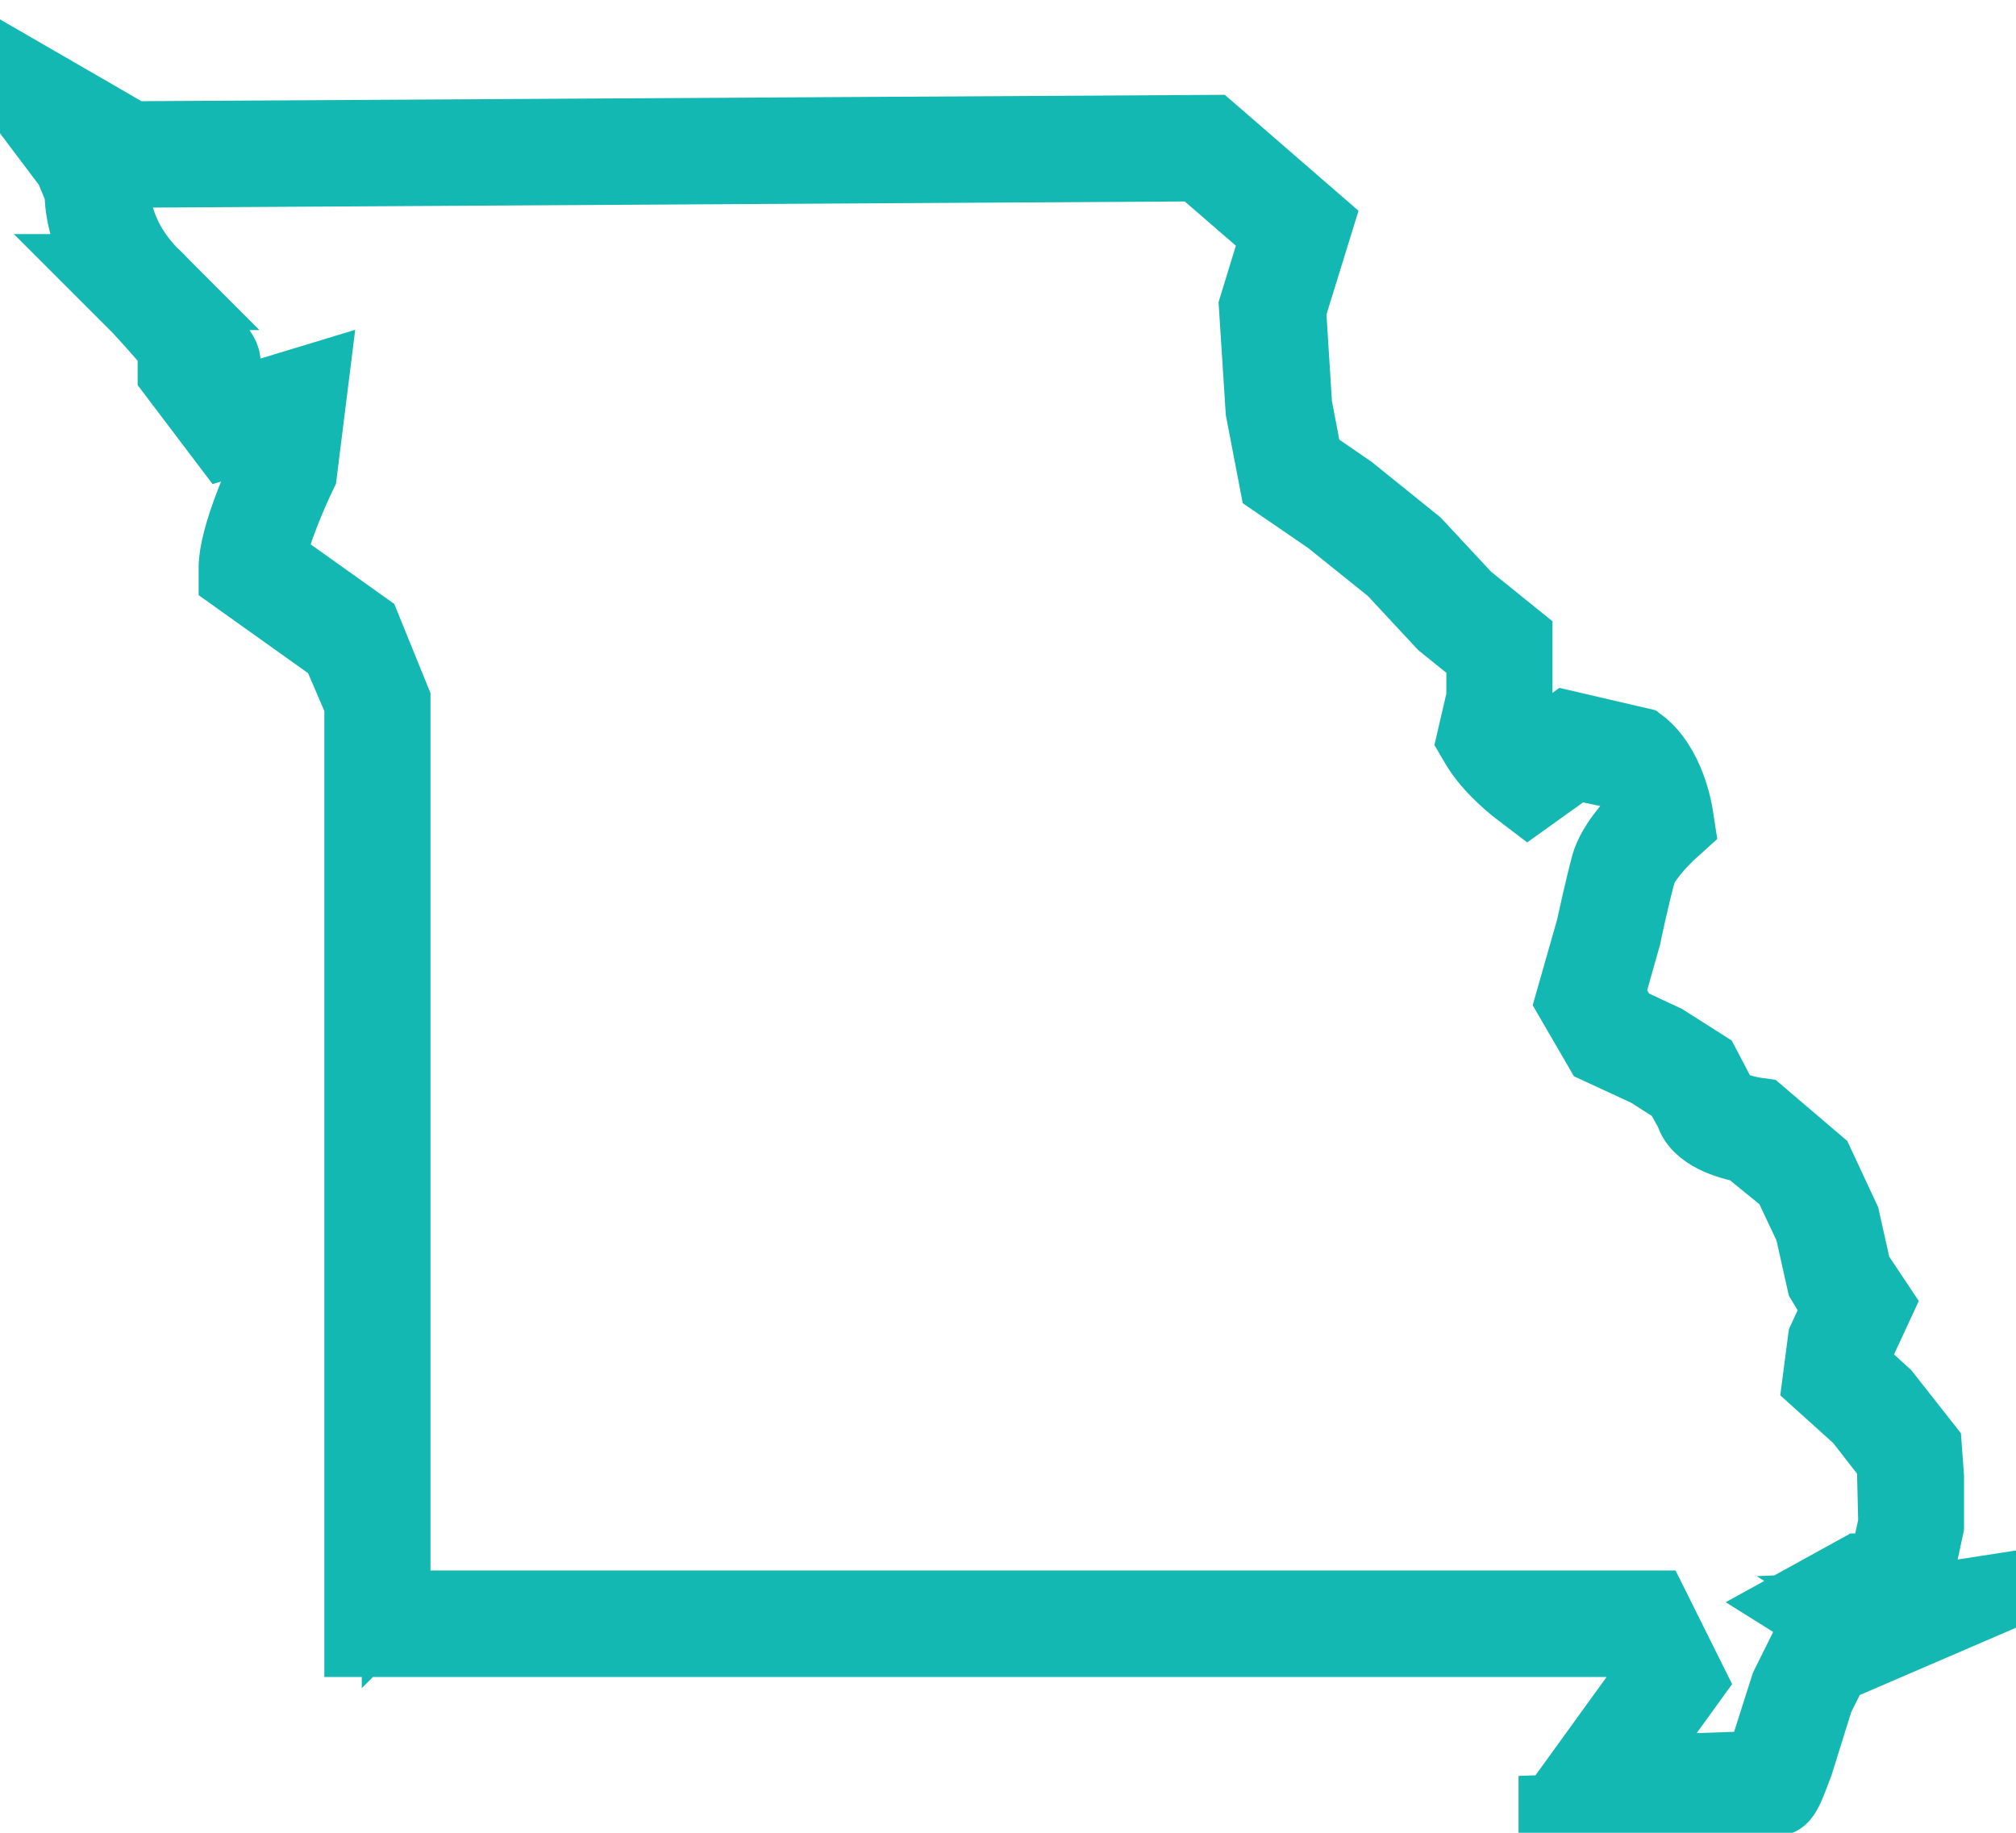 <svg width="88" height="80" viewBox="0 0 88 80" fill="none" xmlns="http://www.w3.org/2000/svg">
<g clip-path="url(#clip0_25765_123913)">
<path d="M67.785 79L71.966 73.219L71.199 71.7H15.657V30.726L14.661 28.407L10.17 25.206V24.782C10.17 23.41 11.362 20.78 11.689 20.111L11.836 18.788L9.844 19.392L7.508 16.306V15.179C6.724 14.281 6.267 13.775 6.006 13.497L4.226 11.717H4.487C3.54 10.214 3.442 8.892 3.442 8.369C3.164 7.683 3.05 7.422 3.001 7.308L-1 2L5.777 5.919L52.908 5.642L57.579 9.692L56.387 13.546L56.648 17.694L57.105 20.078L58.983 21.368L61.857 23.687L64.062 26.055L66.267 27.835V30.693L65.94 31.967C66.169 32.294 66.479 32.604 66.724 32.833L68.39 31.64L71.623 32.392C72.93 33.372 73.256 35.397 73.289 35.625L73.354 36.05L73.028 36.344C72.538 36.785 71.787 37.618 71.656 38.108C71.395 39.022 71.003 40.867 71.003 40.884L70.284 43.431L70.921 44.526L72.701 45.358L74.448 46.469L75.314 48.118C75.412 48.2 76.082 48.445 76.637 48.527L76.865 48.559L79.413 50.731L80.556 53.181L81.062 55.451L82.042 56.921L81.095 58.962L81.013 59.632L82.32 60.824L84.133 63.126L84.231 64.449V66.621L83.528 69.887L88.803 69.071L80.083 72.827L79.413 74.166L78.531 76.991C77.992 78.445 77.878 78.722 77.306 78.641L67.785 78.967V79ZM17.307 70.051H72.211L73.861 73.366L71.052 77.253L76.767 77.057L76.98 76.501L77.911 73.578L78.891 71.602L80.034 71.112L78.286 70.018L81.16 68.434H82.189L82.614 66.491L82.549 63.796L81.128 61.967L79.299 60.318L79.544 58.44L80.164 57.1L79.495 55.99L78.972 53.654L78.009 51.613L76.18 50.127C75.477 49.996 74.04 49.605 73.746 48.576L73.224 47.645L71.917 46.812L69.762 45.816L68.52 43.676L69.419 40.525C69.419 40.525 69.827 38.647 70.088 37.699C70.333 36.866 71.117 35.968 71.591 35.495C71.46 34.988 71.199 34.253 70.774 33.845L68.765 33.421L66.691 34.907L66.218 34.547C66.218 34.547 64.993 33.633 64.372 32.555L64.209 32.277L64.634 30.448V28.652L62.935 27.28L60.731 24.912L57.987 22.708L55.603 21.075L54.998 17.923L54.705 13.366L55.668 10.231L52.271 7.291L5.32 7.569L4.699 7.21C4.781 7.406 4.879 7.65 4.993 7.928L5.075 8.124V8.32C5.075 8.32 4.928 10.117 6.724 11.929C6.855 12.043 7.018 12.207 7.263 12.468L7.704 12.909H7.688C7.966 13.252 8.325 13.644 8.75 14.15C9.893 15.473 10.17 15.783 9.566 16.322L10.448 17.498L13.73 16.502L13.208 20.683C12.734 21.662 12.016 23.393 11.836 24.373L15.984 27.329L17.291 30.546V70.067L17.307 70.051ZM81.52 70.1L81.699 70.214L82.712 70.051L81.52 70.1Z" fill="#14B8B3" stroke="#14B8B3" stroke-width="3"/>
</g>
<defs>
<clipPath id="clip0_25765_123913">
<rect width="88" height="80" fill="white"/>
</clipPath>
</defs>
</svg>
